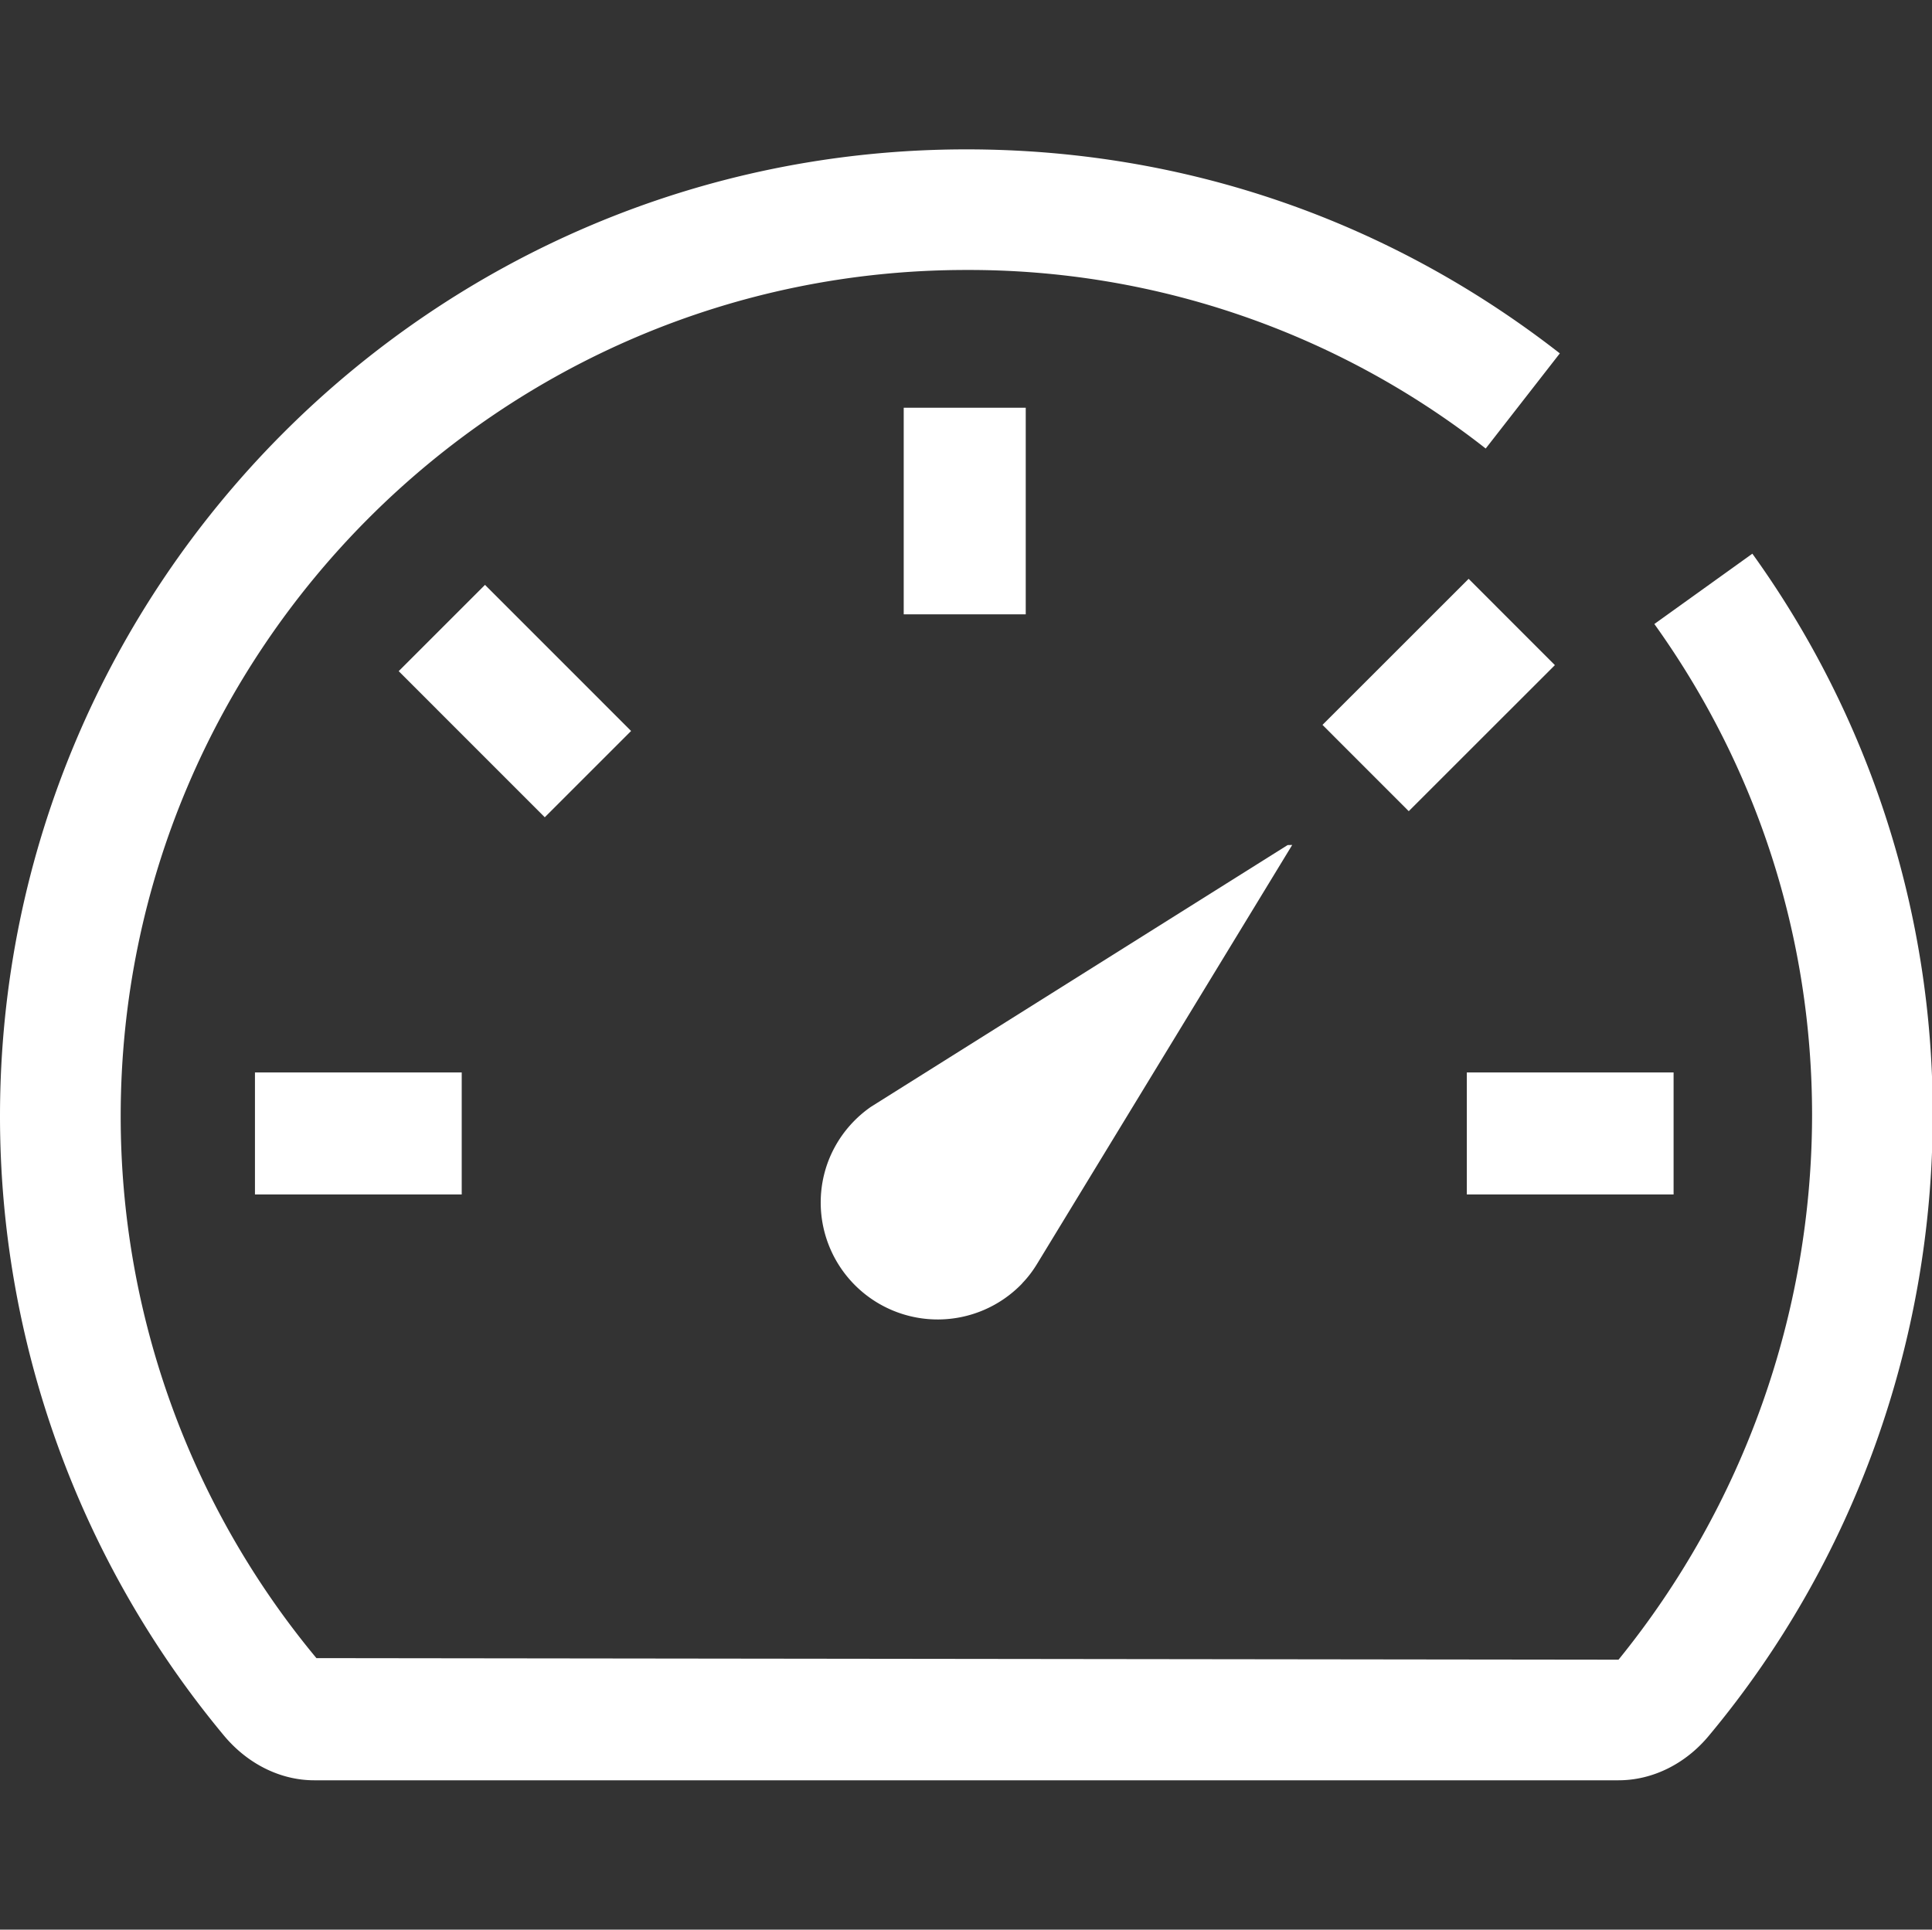 <?xml version="1.0" standalone="no"?><!DOCTYPE svg PUBLIC "-//W3C//DTD SVG 1.1//EN" "http://www.w3.org/Graphics/SVG/1.1/DTD/svg11.dtd"><svg t="1751766716749" class="icon" viewBox="0 0 1025 1024" version="1.1" xmlns="http://www.w3.org/2000/svg" p-id="3700" xmlns:xlink="http://www.w3.org/1999/xlink" width="256.25" height="256"><rect x="0" y="0" width="1025" height="1024" fill="#333333" stroke="none"/><path d="M135.264 569.12h109.696v64.736H135.264v-64.736zM778.208 569.12h109.696v64.736h-109.696v-64.736zM479.456 216.384h64.736v109.632h-64.736V216.384zM701.632 384.672l77.536-77.504 45.76 45.792-77.536 77.504-45.76-45.792zM289.024 433.696L211.52 356.16l45.792-45.792 77.504 77.536-45.792 45.792z" fill="#ffffff" p-id="3701"></path><path d="M858.688 944.736H166.72c-17.984 0-35.52-8.736-48.128-24A513.92 513.92 0 0 1 0 592.32C0.032 309.44 229.984 79.264 512.704 79.264c115.2 0 224.032 37.44 314.848 108.256L788.224 238.016A443.936 443.936 0 0 0 512.704 143.264c-247.392 0-448.672 201.472-448.672 449.088a449.92 449.92 0 0 0 103.84 287.552l690.816 0.832a459.392 459.392 0 0 0 102.688-288.928c0-94.112-28.928-184.288-83.68-260.672l52-37.312a508.48 508.48 0 0 1 95.68 297.984c0 120.416-42.08 237.312-118.624 329.12-12.448 15.104-30.016 23.808-48.064 23.808z" fill="#ffffff" p-id="3702"></path><path d="M683.136 448.448l-221.088 138.912c-16.288 11.328-26.88 30.176-26.624 51.552a62.08 62.08 0 0 0 106.624 42.432l0.544-0.64c2.88-3.008 5.376-6.336 7.584-9.952l135.392-222.368z" fill="#ffffff" p-id="3703"></path></svg>